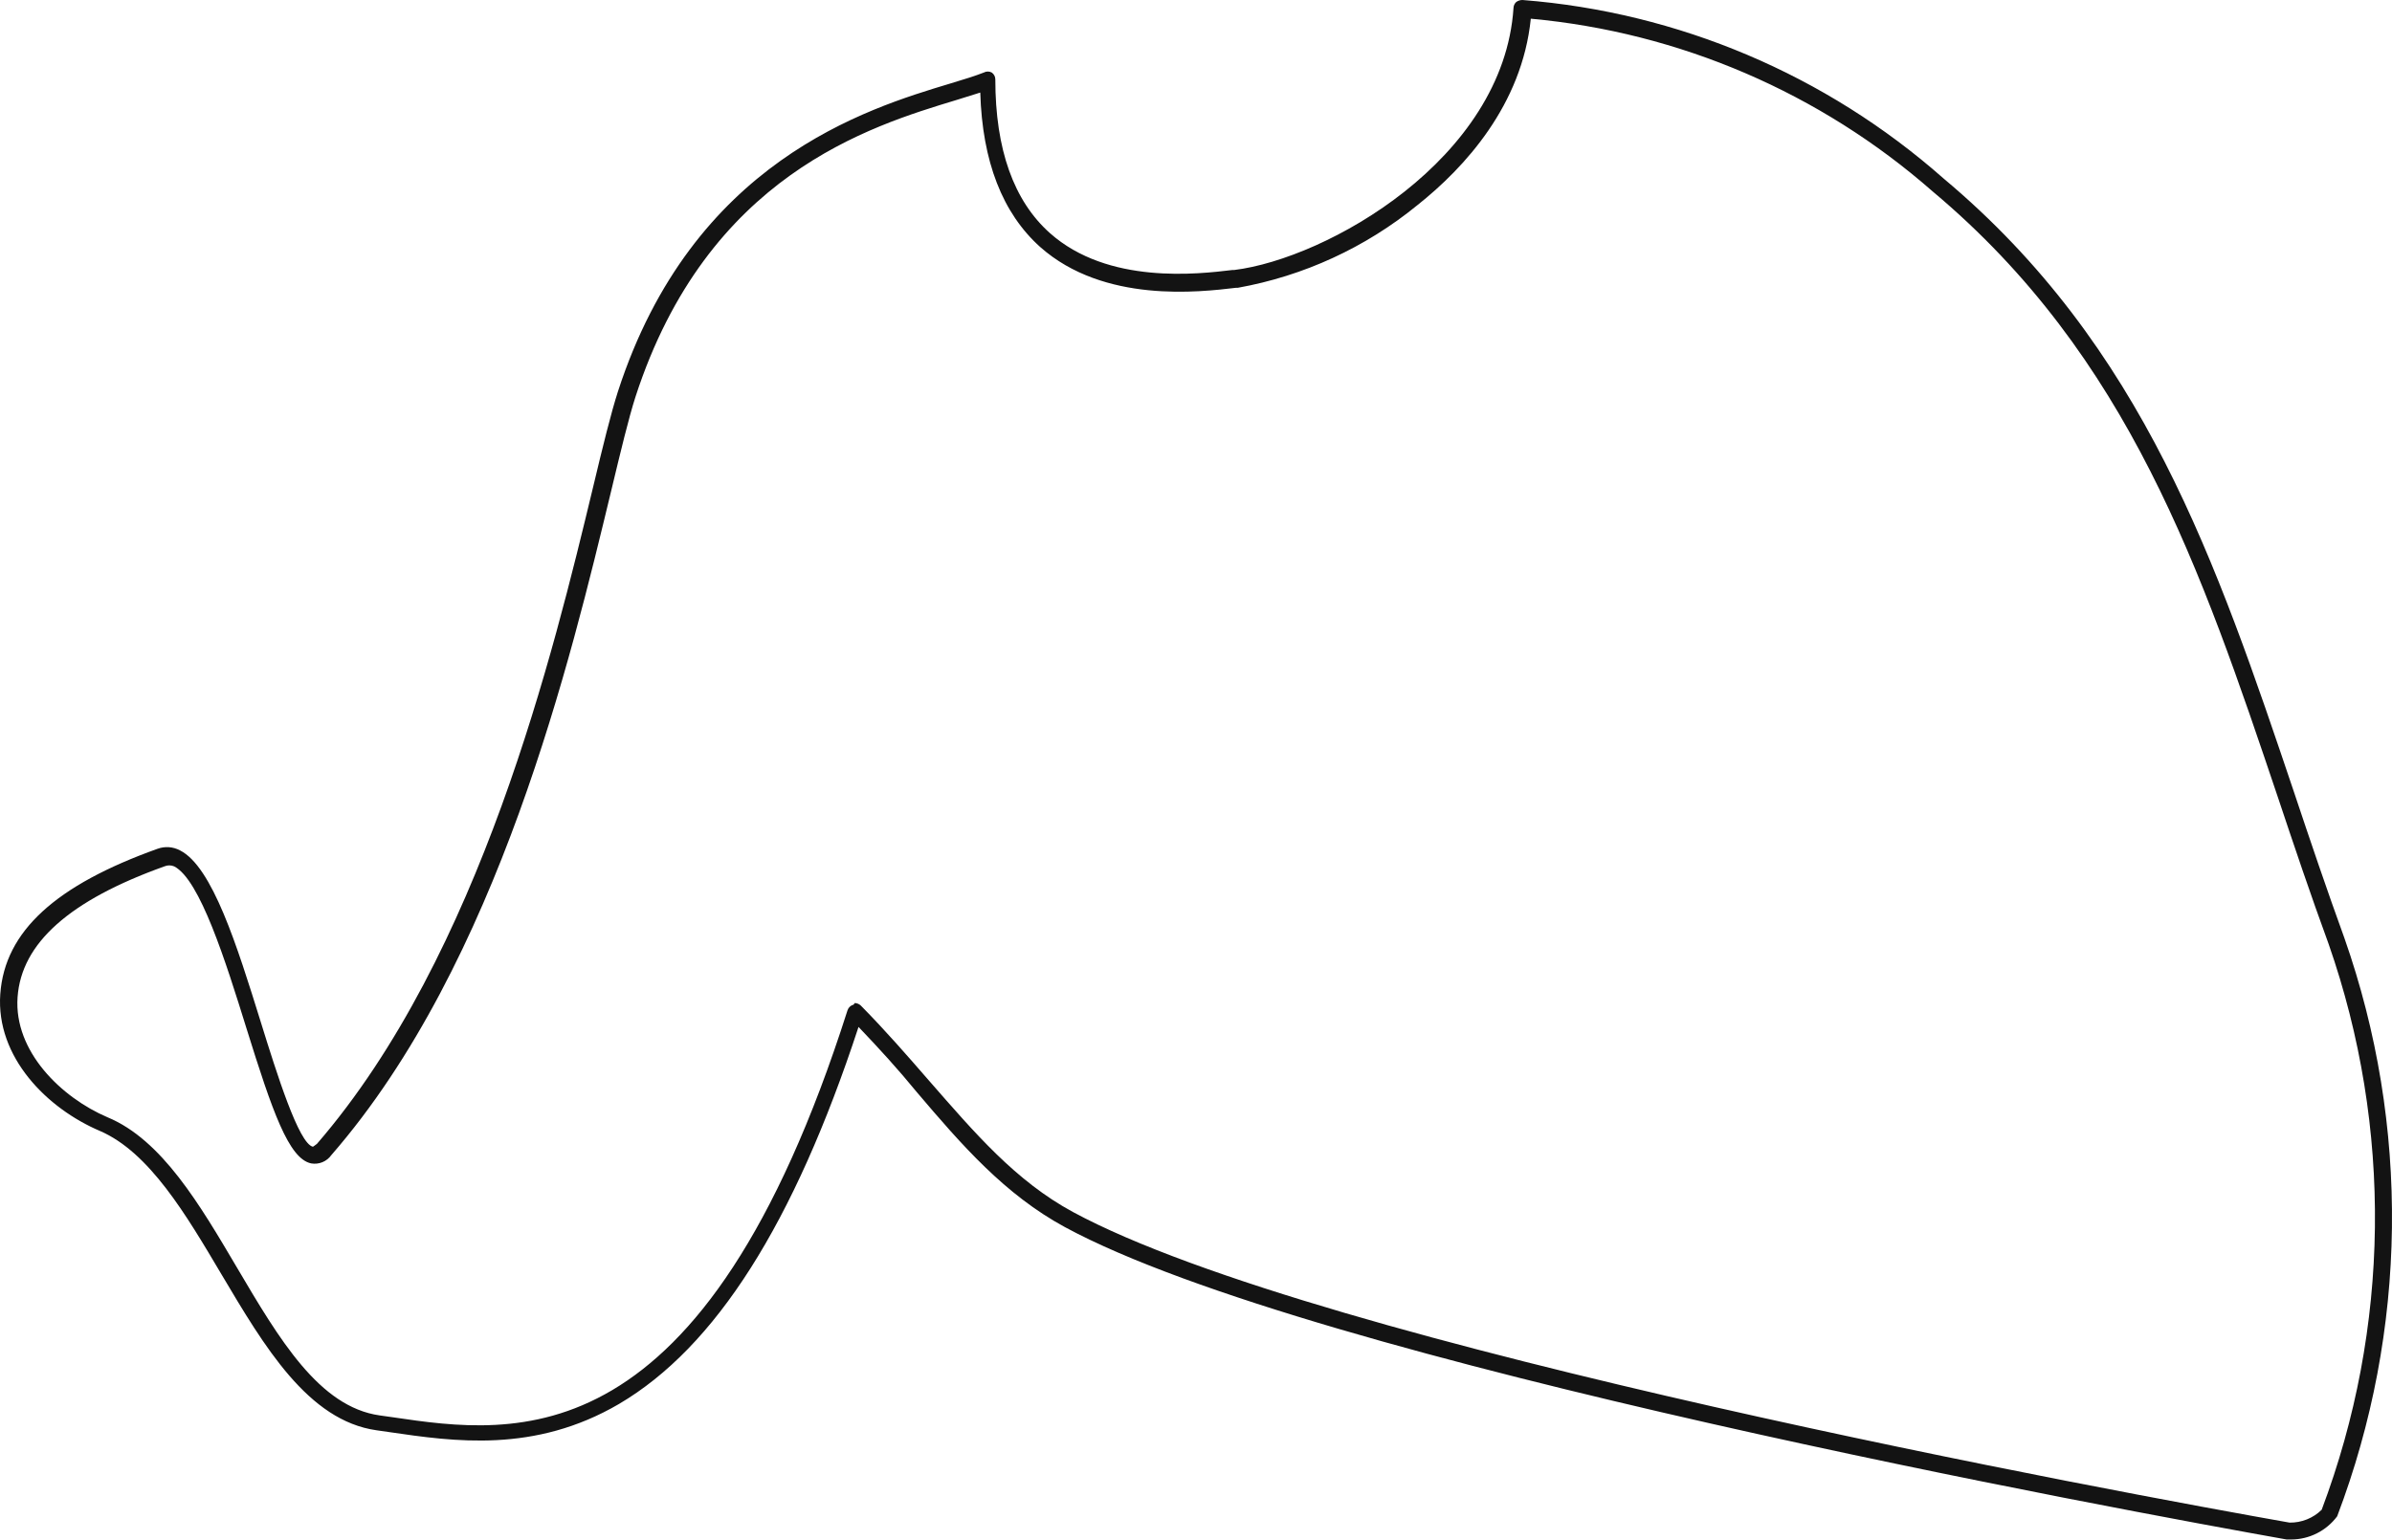 <?xml version="1.0" encoding="UTF-8"?> <svg xmlns="http://www.w3.org/2000/svg" width="562" height="362" viewBox="0 0 562 362" fill="none"> <path d="M538.301 361.809H537.245C499.565 355.087 308.789 320.103 250.211 288.399C236.067 280.725 225.988 269.134 215.38 256.643C211.053 251.35 206.567 246.428 201.712 241.347C186.513 287.658 168.095 316.609 145.455 329.947C125.56 341.591 106.614 338.786 91.415 336.563L88.46 336.139C72.364 333.864 62.073 316.398 52.047 299.514C43.708 285.435 35.106 270.828 23.496 265.8C11.042 260.507 -0.991 248.439 0.065 233.62C1.12 218.8 13.205 208.003 37.006 199.482C37.862 199.169 38.775 199.04 39.684 199.104C40.593 199.167 41.479 199.423 42.283 199.852C49.883 203.663 55.688 222.241 61.282 240.236C65.029 252.303 70.201 268.816 73.525 269.504C73.525 269.504 74.317 268.975 74.475 268.816C112.894 224.358 130.098 152.906 139.334 114.534C141.656 104.796 143.556 97.068 145.192 91.987C162.712 37.949 203.559 25.564 223.243 19.636C226.41 18.683 229.154 17.837 231.159 17.043C231.443 16.89 231.761 16.81 232.083 16.81C232.405 16.81 232.723 16.89 233.006 17.043C233.271 17.225 233.486 17.471 233.634 17.757C233.781 18.043 233.855 18.361 233.851 18.683C233.851 35.091 238.178 47.211 246.675 54.779C260.343 66.953 281.558 64.412 289.527 63.459H289.949C311.639 60.813 353.277 37.419 355.599 1.853C355.608 1.592 355.669 1.337 355.778 1.101C355.886 0.864 356.041 0.652 356.232 0.476C356.661 0.163 357.179 -0.004 357.71 6.50131e-05C394.333 2.86 429.039 17.571 456.607 41.918C503.628 81.296 520.78 132.212 538.987 186.197C542.734 197.418 546.639 208.956 550.808 220.441C566.291 264.521 565.693 312.678 549.119 356.358C547.86 358.045 546.228 359.415 544.35 360.361C542.473 361.307 540.402 361.803 538.301 361.809ZM200.815 235.737C201.346 235.744 201.855 235.952 202.24 236.319C208.097 242.247 213.322 248.281 218.388 254.103C228.943 266.17 238.6 277.549 252.11 284.853C310.161 316.239 500.145 351.171 537.931 357.84C539.325 357.862 540.71 357.606 542.005 357.089C543.301 356.571 544.481 355.801 545.478 354.823C561.592 312.076 562.171 265.002 547.114 221.87C542.892 210.332 538.987 198.741 535.24 187.52C517.244 134.117 500.251 83.678 454.074 44.988C427.664 21.803 394.616 7.593 359.663 4.393C357.604 24.664 344.147 39.378 333.012 48.217C320.813 58.183 306.283 64.868 290.793 67.641H290.371C281.875 68.646 259.393 71.346 244.406 58.061C235.54 50.122 230.79 37.949 230.315 21.753L224.721 23.5C204.298 29.692 166.195 41.23 149.308 93.257C147.725 98.18 145.878 105.854 143.556 115.54C134.215 154.229 117.169 226.263 77.853 271.463C77.327 272.206 76.602 272.785 75.761 273.132C74.92 273.479 73.998 273.579 73.103 273.421C67.826 272.31 63.973 261.142 57.904 241.665C53.049 226.051 46.98 206.68 40.911 203.61C40.552 203.457 40.167 203.379 39.777 203.379C39.387 203.379 39.001 203.457 38.642 203.61C16.319 211.602 5.025 221.658 4.128 234.361C3.231 247.063 14.366 257.913 25.238 262.571C38.062 267.864 47.033 283.265 55.688 297.926C65.609 314.757 75.003 330.635 89.199 332.646L92.207 333.07C121.285 337.357 165.245 343.655 199.126 237.431C199.232 237.107 199.419 236.816 199.668 236.585C199.917 236.353 200.221 236.189 200.551 236.107L200.815 235.737Z" fill="#131313"></path> </svg> 